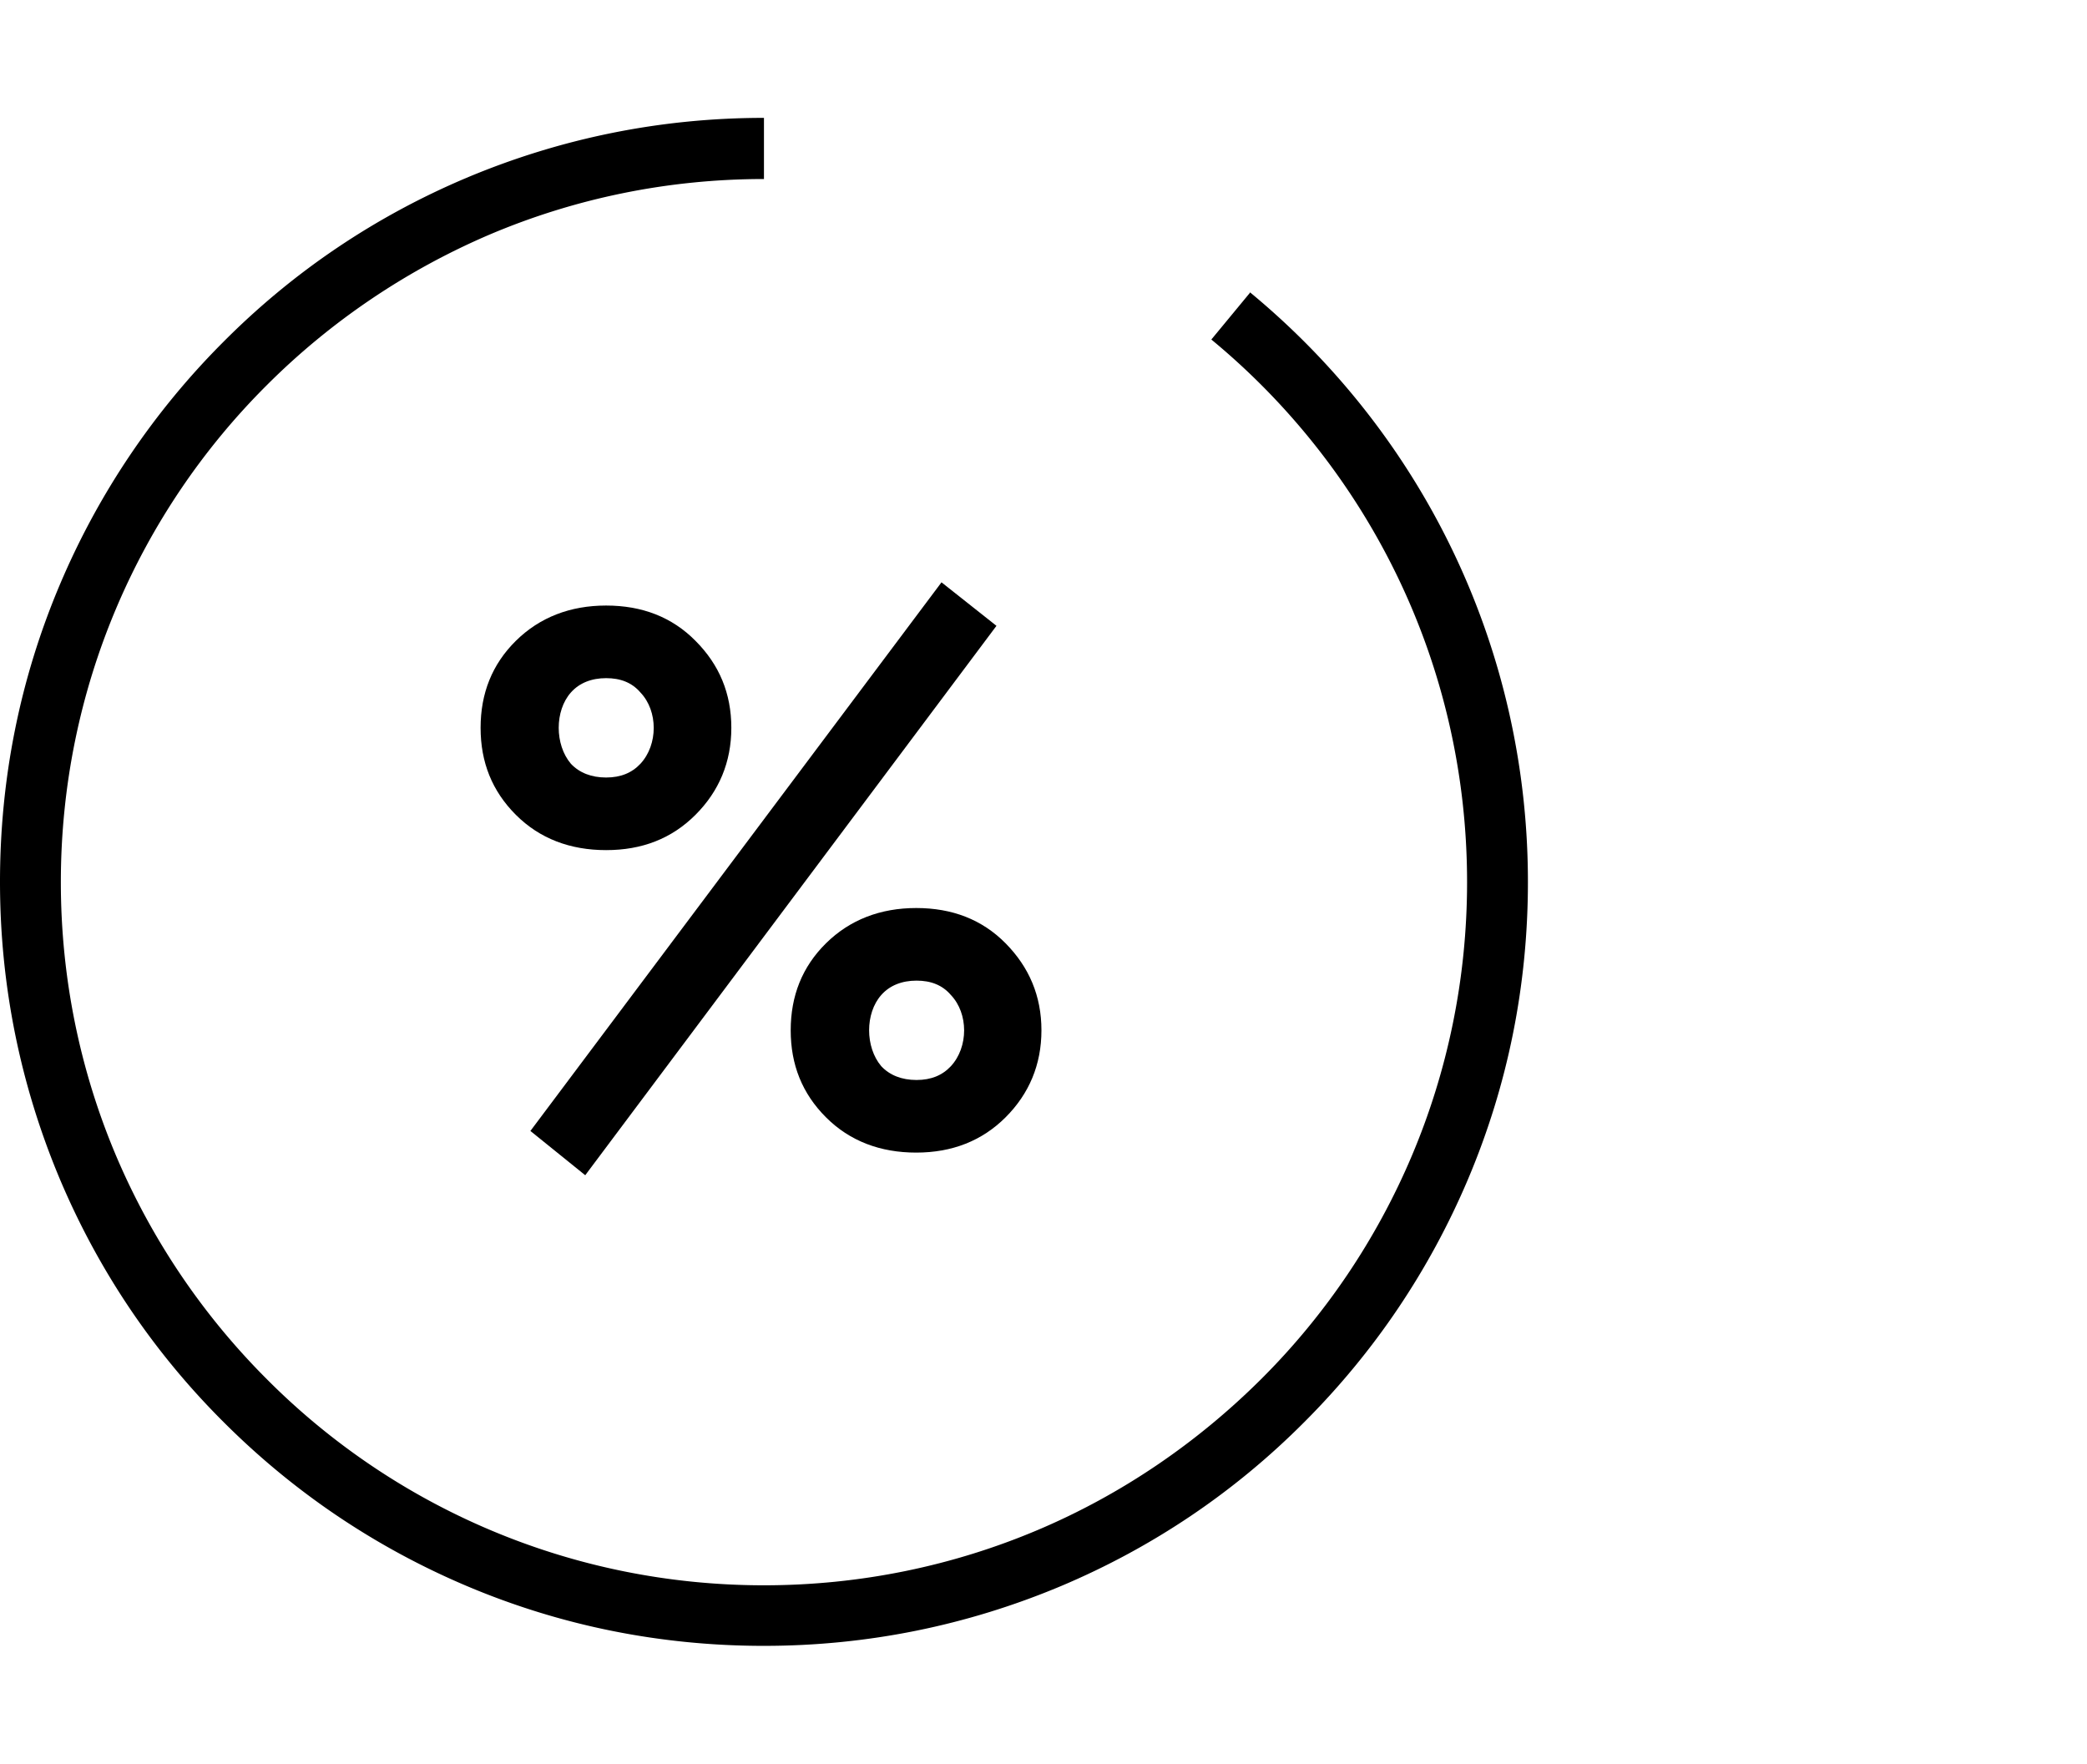 <?xml version="1.0" encoding="UTF-8"?> <svg xmlns="http://www.w3.org/2000/svg" viewBox="0 0 71 60"><defs><clipPath id="a"><path d="M0 4h52v52H0z" style="fill:none"></path></clipPath></defs><path d="m42.54 9.94-1.33 1.61c5.32 4.39 8.7 11.03 8.7 18.46 0 3.3-.67 6.45-1.88 9.31s-2.96 5.44-5.13 7.6-4.74 3.92-7.6 5.13-6.01 1.88-9.31 1.88-6.45-.67-9.31-1.88a23.8 23.8 0 0 1-7.6-5.13 24 24 0 0 1-5.13-7.6c-1.21-2.86-1.88-6.01-1.88-9.31s.67-6.45 1.88-9.31 2.96-5.44 5.13-7.6c2.16-2.16 4.74-3.91 7.6-5.13 2.86-1.21 6.01-1.88 9.31-1.88V4.01c-3.51 0-6.91.69-10.12 2.04-3.1 1.31-5.88 3.18-8.26 5.57a26 26 0 0 0-5.57 8.26C.68 23.09 0 26.49 0 30s.69 6.91 2.04 10.12c1.31 3.1 3.18 5.88 5.57 8.26 2.39 2.39 5.17 4.26 8.26 5.57 3.21 1.36 6.61 2.04 10.12 2.04s6.91-.69 10.12-2.04c3.1-1.31 5.88-3.18 8.26-5.57 2.39-2.39 4.26-5.17 5.57-8.26 1.36-3.21 2.04-6.61 2.04-10.12 0-7.79-3.45-15.1-9.46-20.06Z" style="clip-path:url(#a)"></path><path d="M17.55 27.72c-.81-.81-1.2-1.79-1.2-2.96s.39-2.16 1.2-2.96 1.85-1.2 3.07-1.2 2.24.39 3.04 1.2c.81.81 1.22 1.79 1.22 2.96s-.42 2.16-1.22 2.96c-.81.81-1.82 1.2-3.04 1.2s-2.26-.39-3.07-1.2m1.87-4.16c-.55.62-.55 1.77 0 2.42.29.31.7.47 1.2.47s.88-.16 1.17-.47c.6-.65.6-1.79 0-2.42-.29-.34-.68-.49-1.17-.49s-.91.16-1.2.49m8.68 14.45c-.81-.81-1.2-1.79-1.2-2.96s.39-2.16 1.2-2.96 1.85-1.2 3.07-1.2 2.24.39 3.04 1.2 1.22 1.79 1.22 2.96-.42 2.16-1.22 2.96-1.82 1.2-3.04 1.2-2.26-.39-3.07-1.2m1.88-4.16c-.55.62-.55 1.77 0 2.42.29.31.7.47 1.2.47s.88-.16 1.17-.47c.6-.65.6-1.79 0-2.42-.29-.34-.68-.49-1.17-.49s-.91.16-1.2.49m-11.94 4.63 13.99-18.67 1.87 1.48-13.99 18.69-1.87-1.51Z"></path></svg> 